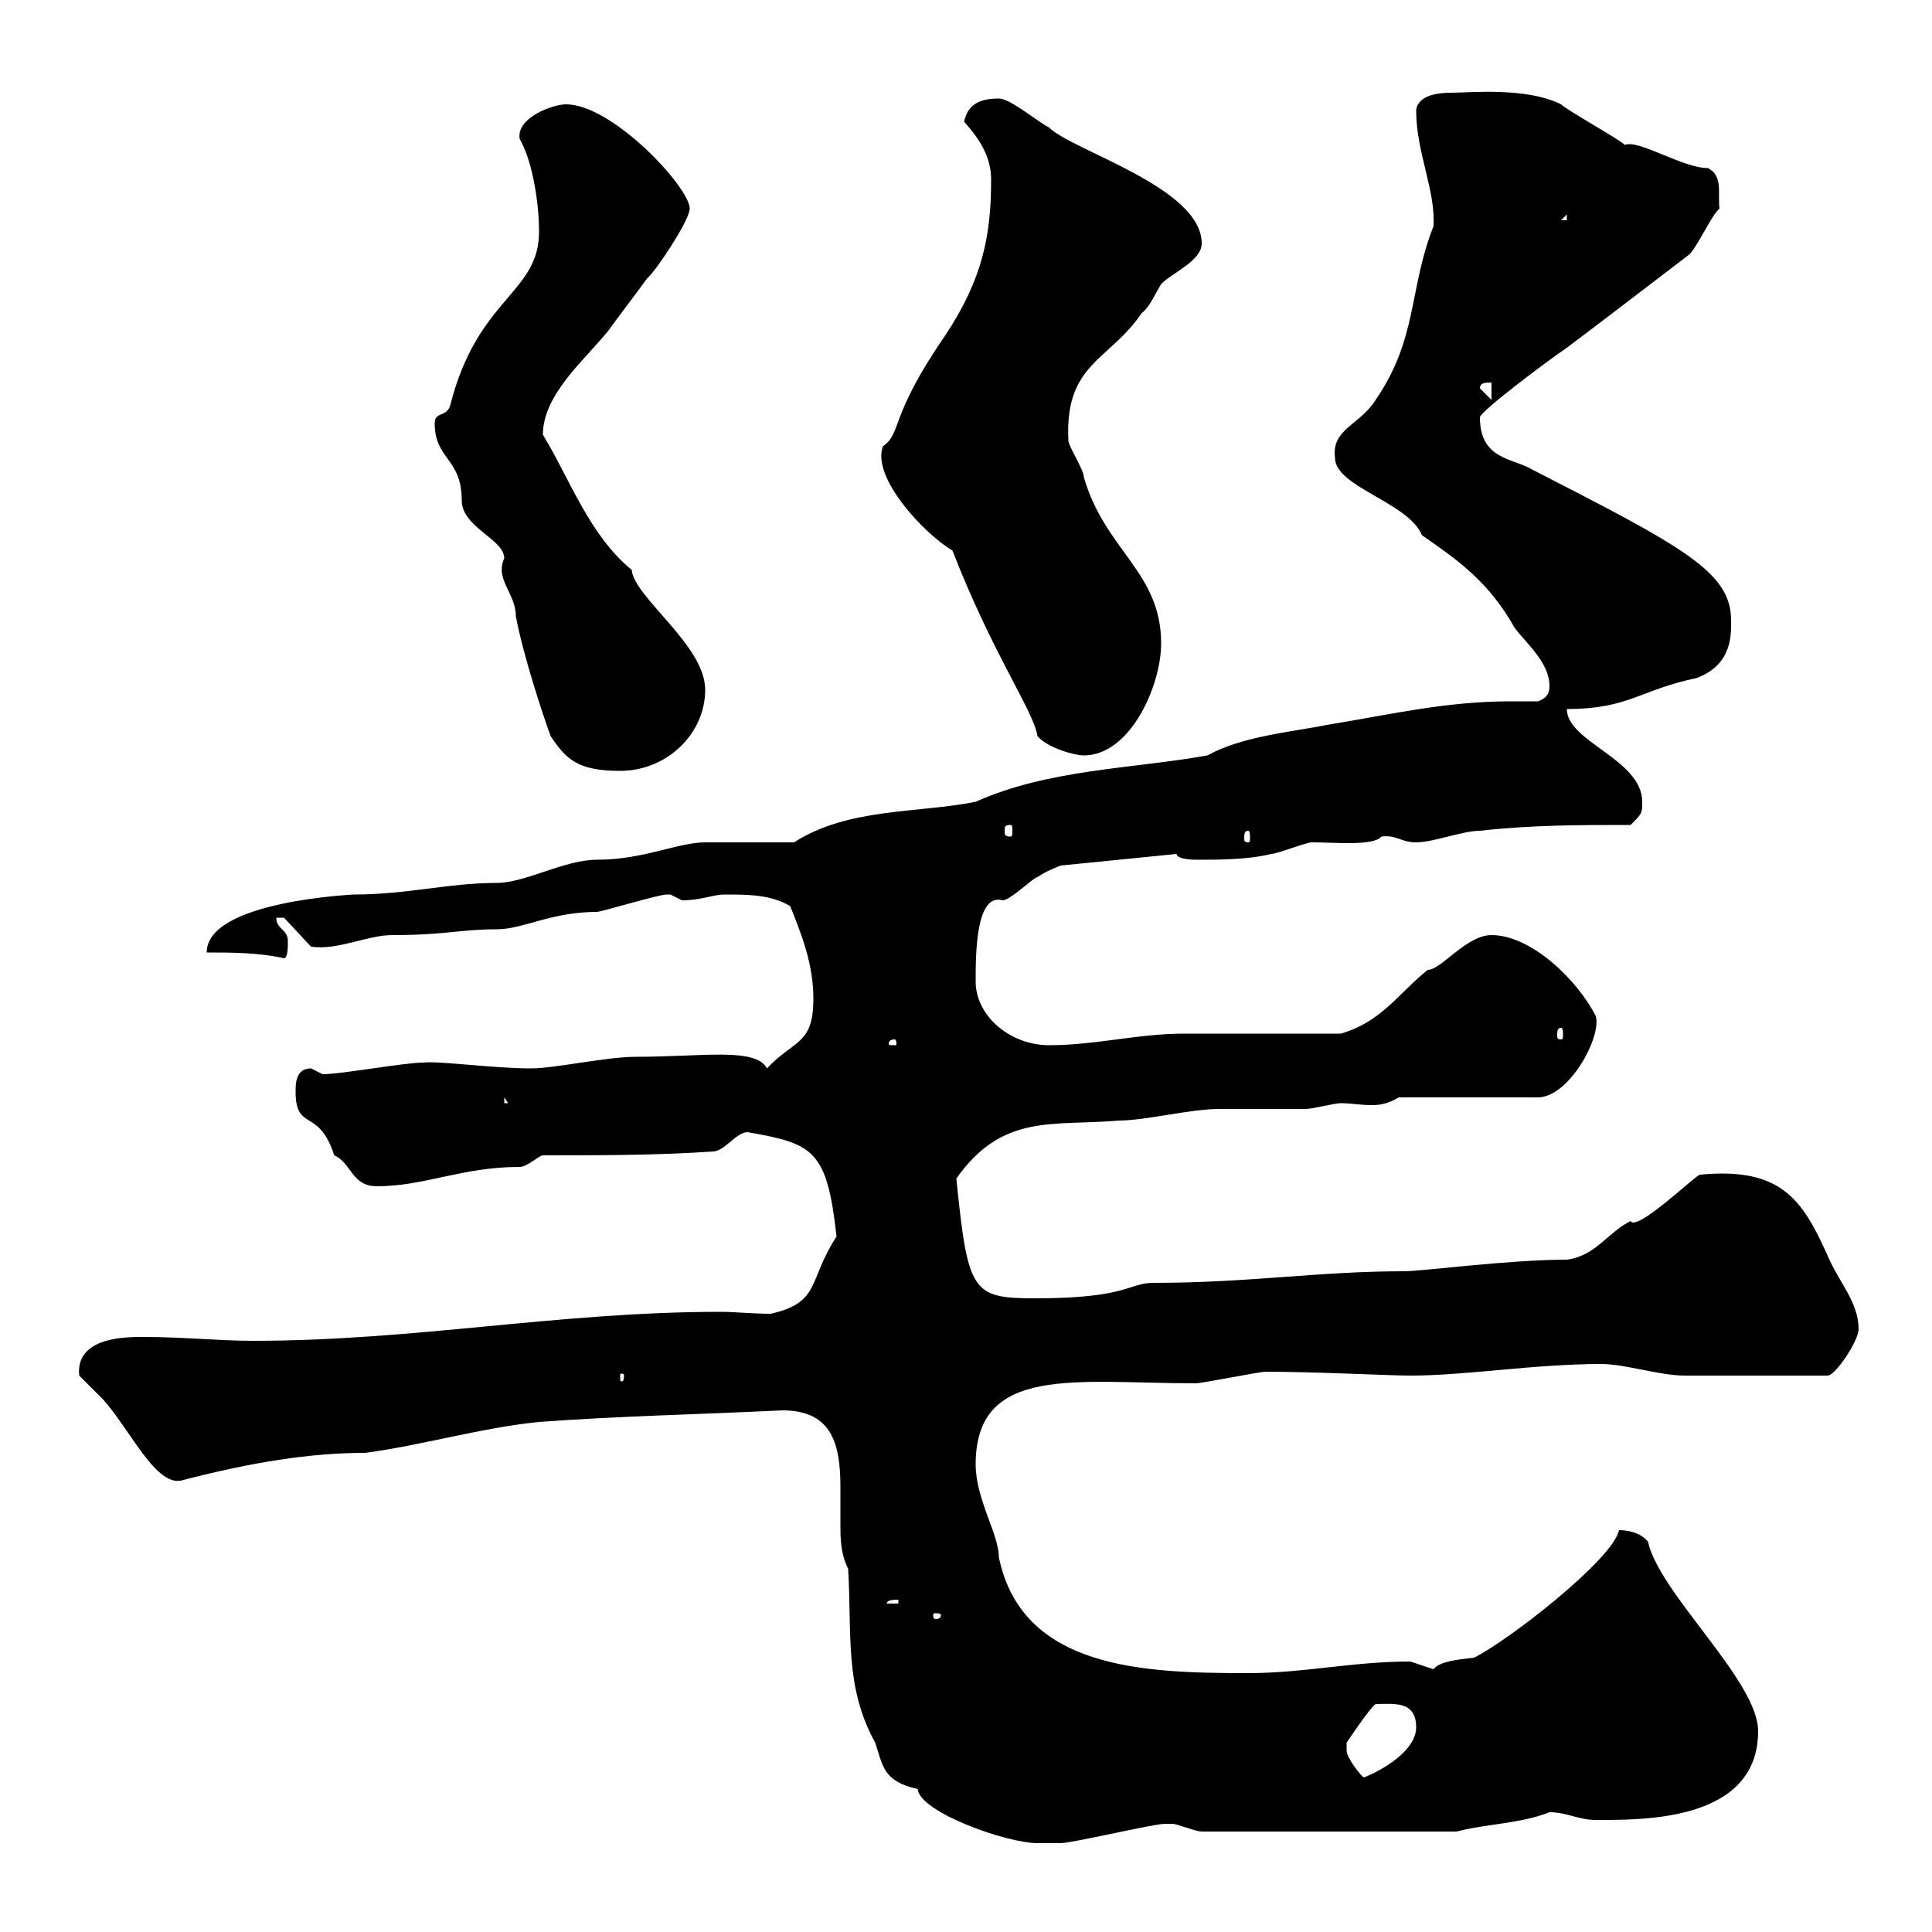 <svg xmlns="http://www.w3.org/2000/svg" xmlns:xlink="http://www.w3.org/1999/xlink" width="300" height="300"><path d="M121.50 219C129.30 219 130.50 224.40 130.50 231C130.50 232.80 130.50 234.90 130.50 236.70C130.50 238.80 130.50 241.20 131.70 243.60C132.30 253.80 131.10 261.90 135.90 270.60C137.10 274.20 137.10 276.60 142.50 277.80C142.80 281.40 156.30 286.20 161.10 286.20C162.30 286.20 164.70 286.20 164.70 286.20C166.50 286.20 179.10 283.20 180.90 283.20C180.90 283.20 180.90 283.20 182.10 283.20C182.70 283.20 185.70 284.40 186.60 284.40L226.20 284.40C230.70 283.20 236.10 283.20 240.60 281.40C243.30 281.40 245.10 282.60 247.80 282.60C255 282.60 273 282.90 273 268.80C273 261 257.70 247.50 255.90 239.40C254.70 237.90 252.60 237.60 251.40 237.60C250.50 242.10 234.30 254.70 228.90 257.40C226.20 257.70 223.50 258 222.60 259.20C222.60 259.20 219 258 219 258C210 258 202.50 259.80 193.80 259.80C177.60 259.80 158.70 259.20 155.10 241.80C155.10 238.20 151.50 232.80 151.50 227.40C151.50 211.80 167.10 214.80 185.70 214.80C186.60 214.80 195.60 213 196.50 213C204.30 213 215.70 213.60 219 213.60C227.70 213.60 238.20 211.80 248.70 211.80C252.30 211.80 257.70 213.60 261.60 213.60L283.80 213.60C285 213.60 288.60 208.20 288.60 206.40C288.60 202.20 285.60 199.20 283.80 195C279.90 186.30 276.60 181.20 264 182.40C263.70 182.10 254.10 191.40 253.20 189.60C249.60 191.40 247.80 195 243.30 195.60C234.30 195.60 220.80 197.40 218.10 197.40C204.60 197.40 194.10 199.20 179.10 199.20C175.20 199.20 175.20 201.60 160.80 201.60C150.90 201.60 150.30 200.70 148.50 183C155.70 172.80 163.50 174.90 173.70 174C177.90 174 184.80 172.20 189.30 172.20C190.20 172.20 201.90 172.20 202.80 172.20C203.70 172.20 207.30 171.30 208.20 171.30C209.70 171.30 211.20 171.60 213 171.60C214.50 171.60 215.70 171.30 217.20 170.40L238.80 170.40C243.60 170.40 248.70 161.10 247.80 157.80C245.10 152.40 237.90 145.20 231.60 145.20C227.70 145.20 223.80 150.60 221.70 150.60C217.20 154.20 214.50 158.70 208.20 160.50C204.60 160.50 187.50 160.50 183.90 160.50C176.70 160.50 170.10 162.30 162.90 162.30C156.90 162.30 151.50 157.80 151.50 152.40C151.50 148.20 151.50 138.60 155.70 139.80C156.90 139.80 160.50 136.20 161.10 136.20C162.30 135.30 164.70 134.40 164.70 134.40L182.70 132.60C182.70 133.50 185.70 133.50 185.70 133.50C189.30 133.50 193.80 133.50 197.40 132.60C198.30 132.60 202.80 130.80 203.70 130.80C207.30 130.80 213.30 131.40 214.50 129.90C216.90 129.60 217.50 130.80 219.90 130.80C222.60 130.80 227.10 129 229.80 129C237.90 128.10 245.10 128.10 253.20 128.10C255 126.30 255 126.30 255 124.50C255 117.90 243.30 115.20 243.30 110.10C252.90 110.10 254.70 107.10 263.40 105.30C269.10 103.20 268.80 98.40 268.80 96.30C268.80 88.80 261.30 84.90 237.90 72.90C234.90 71.10 229.80 71.40 229.80 64.80C229.80 63.90 240.60 55.80 243.30 54C248.10 50.40 262.20 39.60 262.20 39.60C263.40 38.70 265.80 33.30 267 32.40C266.70 30 267.60 27.30 265.20 26.10C261.30 26.10 254.40 21.60 252.30 22.50C251.40 21.60 243.30 17.10 242.40 16.20C237 13.50 228.30 14.40 225.30 14.40C223.50 14.40 220.20 14.70 219.90 17.10C219.90 23.70 222.90 29.40 222.60 35.10C218.70 45 220.20 52.50 213.60 62.10C211.20 66 206.70 66.60 207.30 71.10C207.30 75.60 218.70 78 220.80 83.10C225.90 86.70 231 90 235.20 97.50C237 99.90 240.60 102.90 240.60 106.50C240.60 107.10 240.60 108.30 238.80 108.90C237.30 108.90 236.10 108.90 234.60 108.90C224.40 108.90 215.70 111 206.40 112.50C200.40 113.70 192.90 114.30 187.50 117.30C175.80 119.40 162.90 119.40 151.50 124.50C142.50 126.30 131.70 125.40 123.30 130.80C121.50 130.80 111.30 130.80 109.50 130.80C105.30 130.80 99.90 133.50 92.70 133.50C87.60 133.50 81.60 137.10 77.10 137.10C69.60 137.10 63.30 138.90 54.90 138.90C55.50 138.90 32.10 139.80 32.10 147.90C35.70 147.90 40.20 147.90 44.10 148.80C44.70 148.80 44.70 147 44.70 146.10C44.70 144.30 42.90 144.30 42.90 142.50L44.10 142.50L48.30 147C52.50 147.60 57 145.20 60.90 145.20C69.30 145.20 71.40 144.30 77.10 144.30C81.30 144.30 85.50 141.60 92.70 141.60C93.30 141.60 102.30 138.90 103.50 138.90C103.50 138.90 103.50 138.90 104.10 138.90C104.10 138.90 105.90 139.80 105.90 139.80C108.90 139.80 110.70 138.90 112.50 138.90C116.10 138.90 119.70 138.90 122.70 140.70C124.50 145.20 126.30 149.70 126.30 155.10C126.30 162.30 123.30 161.40 119.10 165.90C117.30 162.60 109.20 164.10 98.70 164.10C94.20 164.10 86.10 165.90 82.50 165.90C76.50 165.90 68.10 164.70 65.70 165C62.70 165 53.10 166.80 50.10 166.80C50.10 166.80 48.30 165.90 48.30 165.90C45.90 165.90 45.90 168.30 45.90 169.50C45.90 175.80 49.50 171.90 51.90 179.40C54.60 180.60 54.60 184.20 58.50 184.20C66 184.20 71.70 181.20 80.70 181.20C81.90 181.20 83.70 179.40 84.30 179.40C92.70 179.40 102.30 179.40 110.70 178.80C112.50 178.80 114.30 175.80 116.10 175.80C126.30 177.60 128.40 178.50 129.90 192C125.40 198.90 127.50 202.20 119.70 204C116.70 204 114.30 203.70 111.90 203.70C86.70 203.70 64.50 208.20 39.30 208.20C33.90 208.20 28.50 207.60 22.20 207.60C19.50 207.60 11.70 207.60 12.30 213.60C12.30 213.60 15.90 217.20 15.90 217.20C20.10 221.70 24.30 231.30 28.50 229.80C39 227.10 48 225.60 56.70 225.60C65.70 224.40 74.70 221.70 83.70 220.80C95.70 219.90 109.20 219.60 121.50 219ZM209.10 270.60C209.10 270.60 212.70 265.20 213.60 264.60C216.30 264.60 219.90 264 219.90 268.20C219.90 271.80 214.80 274.80 211.80 276C211.50 276 209.10 273 209.10 271.80C209.10 271.80 209.10 271.80 209.10 270.60ZM146.10 250.80C146.10 251.40 145.50 251.40 145.20 251.40C145.20 251.40 144.90 251.40 144.90 250.80C144.90 250.50 145.20 250.50 145.20 250.50C145.50 250.50 146.10 250.50 146.10 250.80ZM139.50 248.40L139.50 249L137.70 249C137.70 248.40 138.90 248.40 139.50 248.40ZM96.90 213.60C96.90 214.50 96.60 214.50 96.60 214.50C96.30 214.50 96.30 214.50 96.30 213.60C96.30 213.30 96.30 213.30 96.60 213.30C96.60 213.30 96.90 213.30 96.90 213.60ZM78.30 170.40L78.90 171.30L78.30 171.30ZM138.90 161.40C139.20 161.40 139.20 162 139.20 162C139.20 162.30 139.20 162.30 138.90 162.30C138 162.30 138 162.30 138 162C138 162 138 161.40 138.90 161.40ZM242.40 159.60C242.70 159.60 242.70 160.20 242.70 160.80C242.70 161.10 242.70 161.40 242.40 161.40C241.80 161.40 241.80 161.10 241.80 160.80C241.80 160.20 241.80 159.60 242.40 159.60ZM193.80 129C194.10 129 194.10 129.60 194.10 130.20C194.10 130.50 194.10 130.80 193.80 130.80C193.20 130.80 193.20 130.50 193.20 130.20C193.20 129.60 193.20 129 193.80 129ZM156.90 128.10C157.20 128.10 157.20 128.40 157.20 129C157.20 129.60 157.20 129.90 156.90 129.90C156 129.90 156 129.60 156 129C156 128.40 156 128.10 156.90 128.10ZM67.50 65.70C67.50 71.40 71.70 71.10 71.70 77.70C71.70 81.90 78.30 83.70 78.30 86.70C76.80 90 80.10 92.10 80.10 95.70C81.30 102 84.30 111 85.50 114.30C87.90 117.90 89.70 119.70 96.30 119.70C103.50 119.70 109.50 114 109.50 107.10C109.50 100.20 98.40 92.70 98.10 88.50C91.50 83.10 88.50 74.40 84.30 67.50C84.30 61.20 90.90 55.80 94.50 51.30C95.10 50.40 99.90 44.10 100.50 43.20C101.70 42.30 107.10 34.20 107.10 32.40C107.10 29.10 95.10 16.20 87.90 16.20C85.80 16.20 80.10 18.30 80.70 21.60C82.50 24.60 83.70 30.90 83.70 36C83.70 45.60 74.10 46.20 69.90 63C69.30 64.80 67.50 63.90 67.50 65.70ZM147.90 85.50C154.20 101.70 160.50 110.40 161.10 114.30C162.60 116.10 166.80 117.30 168.30 117.30C175.50 117.30 180.30 106.50 180.30 99.90C180.30 88.80 171.60 85.50 168.30 74.10C168.30 72.90 165.90 69.30 165.90 68.40C165.30 56.40 172.20 56.10 177.30 48.60C178.50 47.70 179.40 45.60 180.30 44.10C182.10 42.30 186.60 40.50 186.60 37.80C186.60 29.10 166.50 23.40 162.90 19.80C161.10 18.90 156.90 15.30 155.10 15.30C152.10 15.30 150.30 16.20 149.70 18.90C152.40 21.90 153.90 24.60 153.90 27.90C153.90 36.30 152.70 43.20 146.70 52.20C138 64.80 140.10 67.20 137.10 69.30C135.30 74.10 143.40 82.80 147.90 85.50ZM229.80 60.30C229.80 59.40 230.70 59.40 231.60 59.40L231.60 62.10ZM243.30 33.30L243.30 34.20L242.40 34.20Z"/></svg>